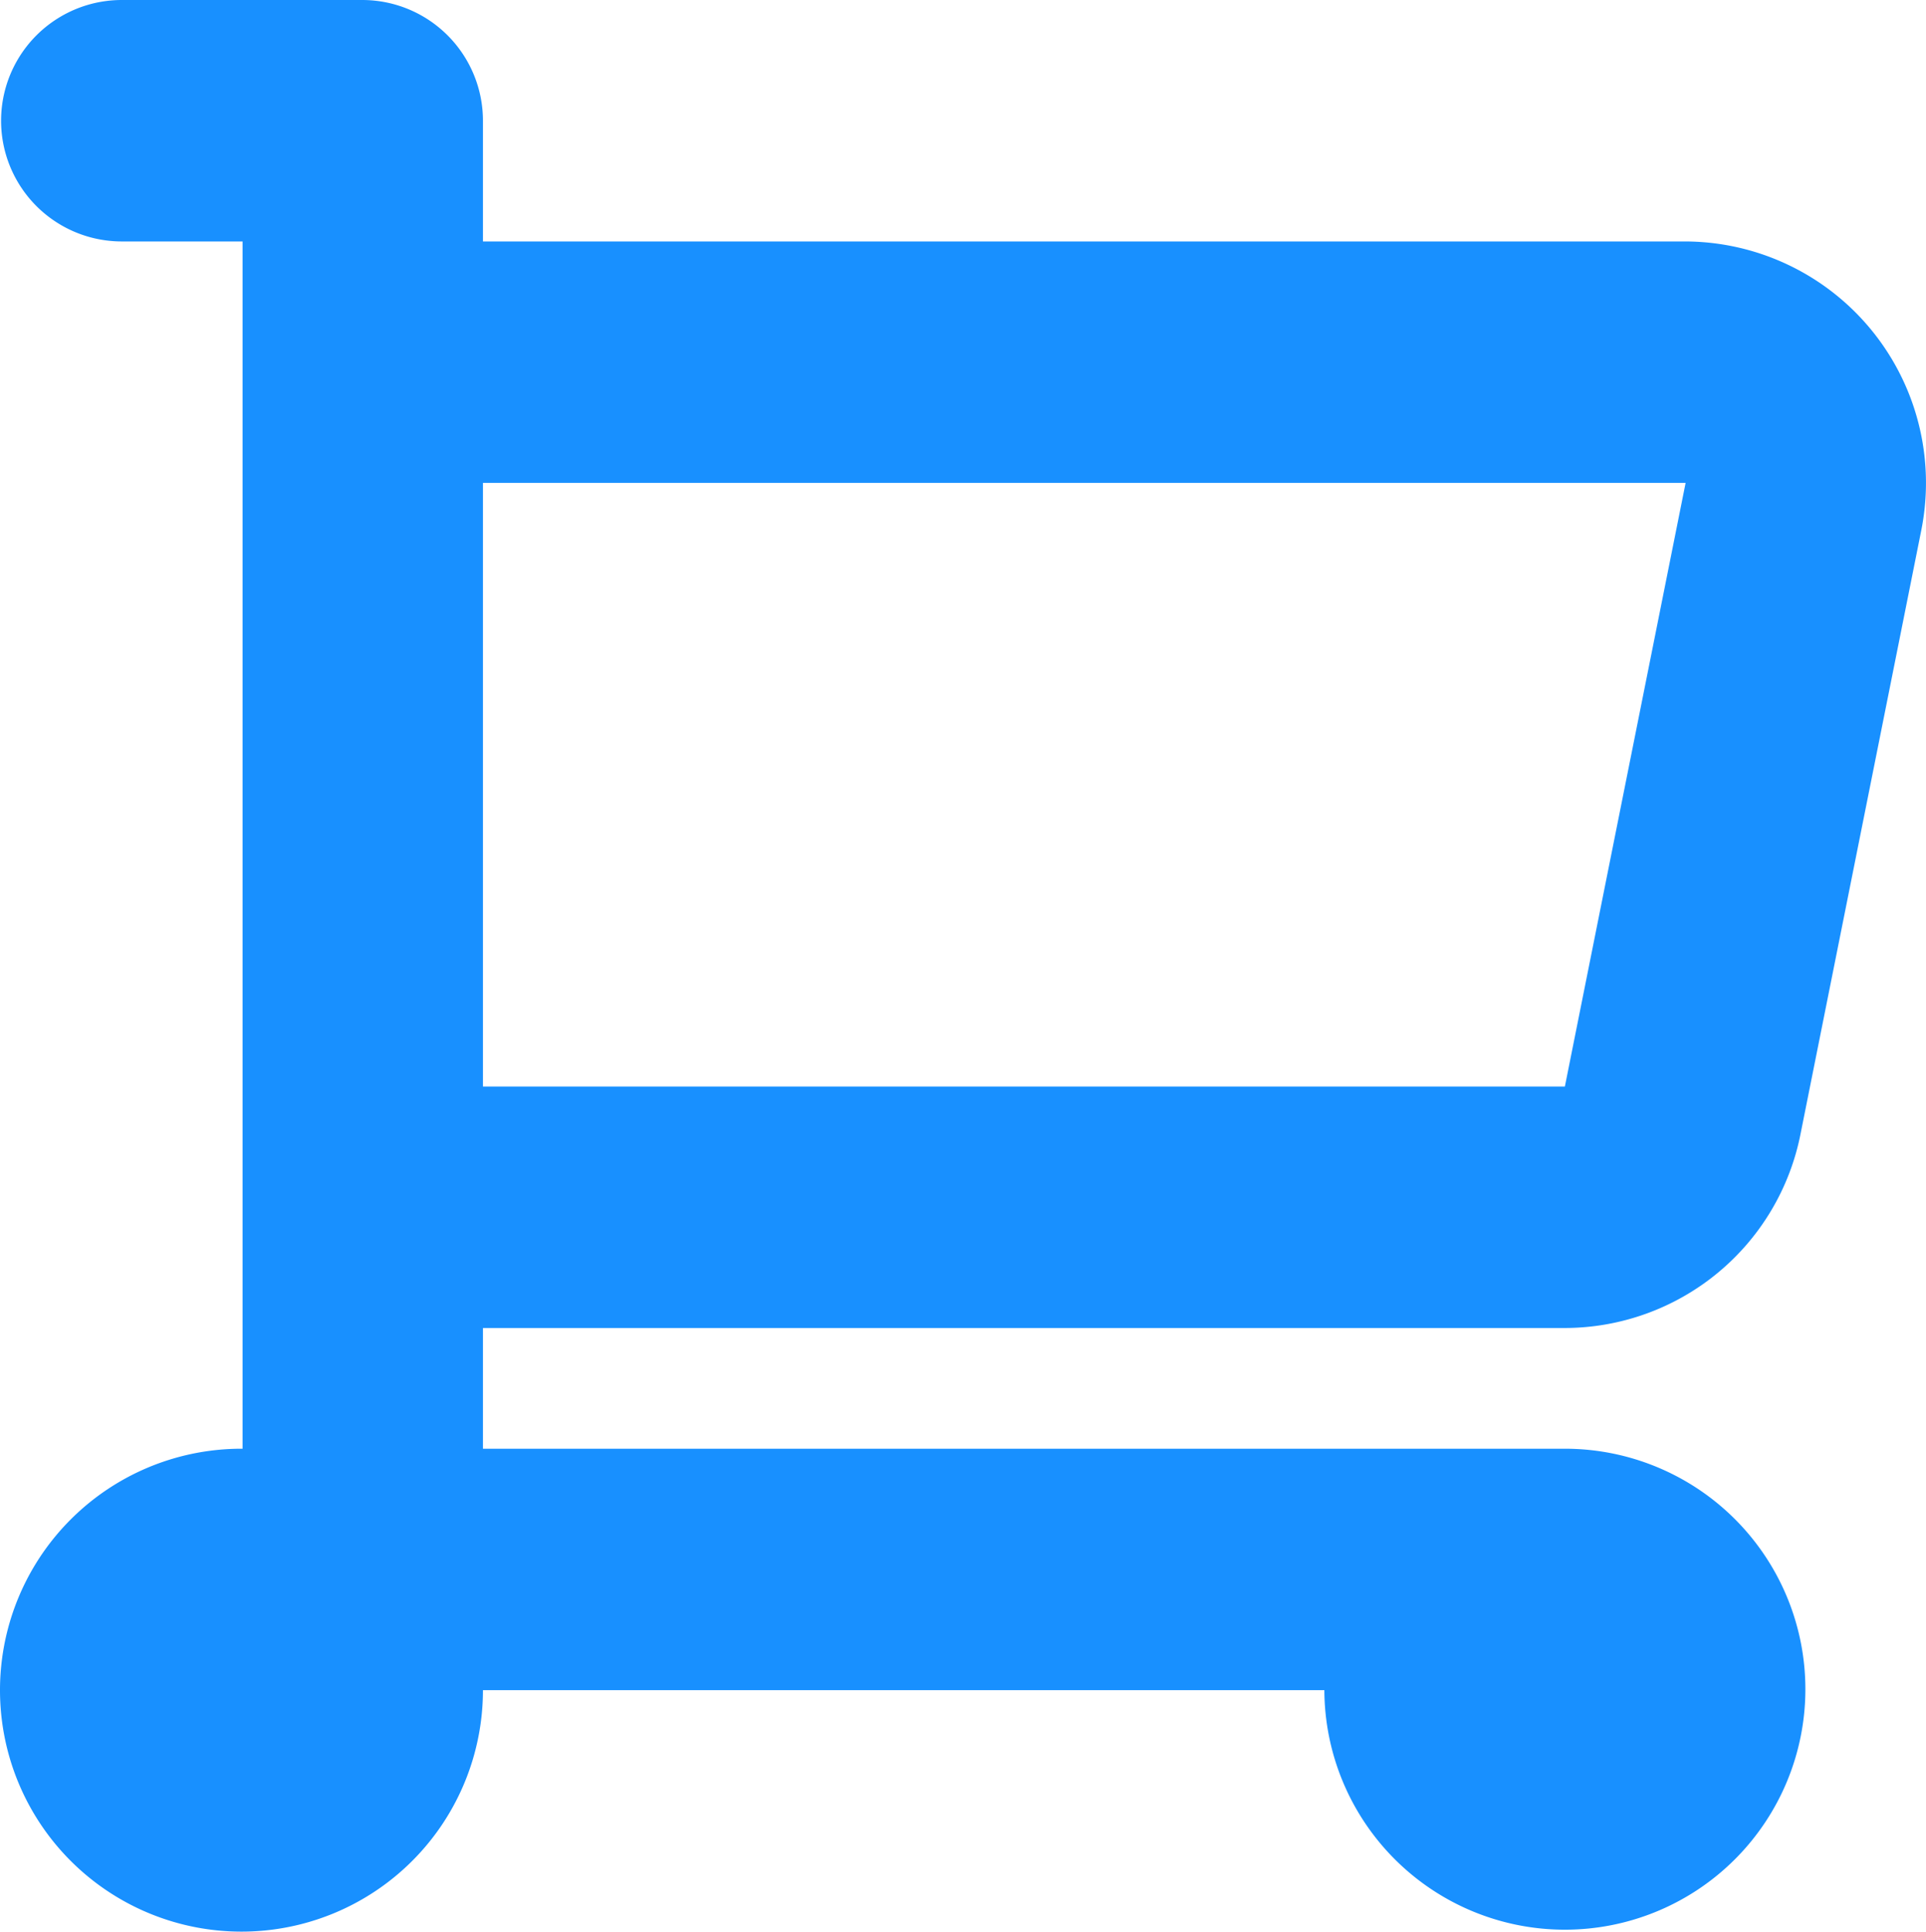 <svg xmlns="http://www.w3.org/2000/svg" width="15.952" height="16" viewBox="0 0 15.952 16">
  <path id="icon-add-to-cart" d="M428.932,523a1.993,1.993,0,0,0,1.952-1.608l1-5A2,2,0,0,0,429.927,514h-9.956v-1a1,1,0,0,0-1-1H416.98a1,1,0,0,0,0,2h1v10a2,2,0,1,0,1.991,2h6.969a1.992,1.992,0,1,0,1.992-2h-8.961v-1Zm1-7-1,5h-8.961v-5h9.956Z" transform="translate(-415.971 -512)" fill="#1890ff" fill-rule="evenodd"/>
</svg>
